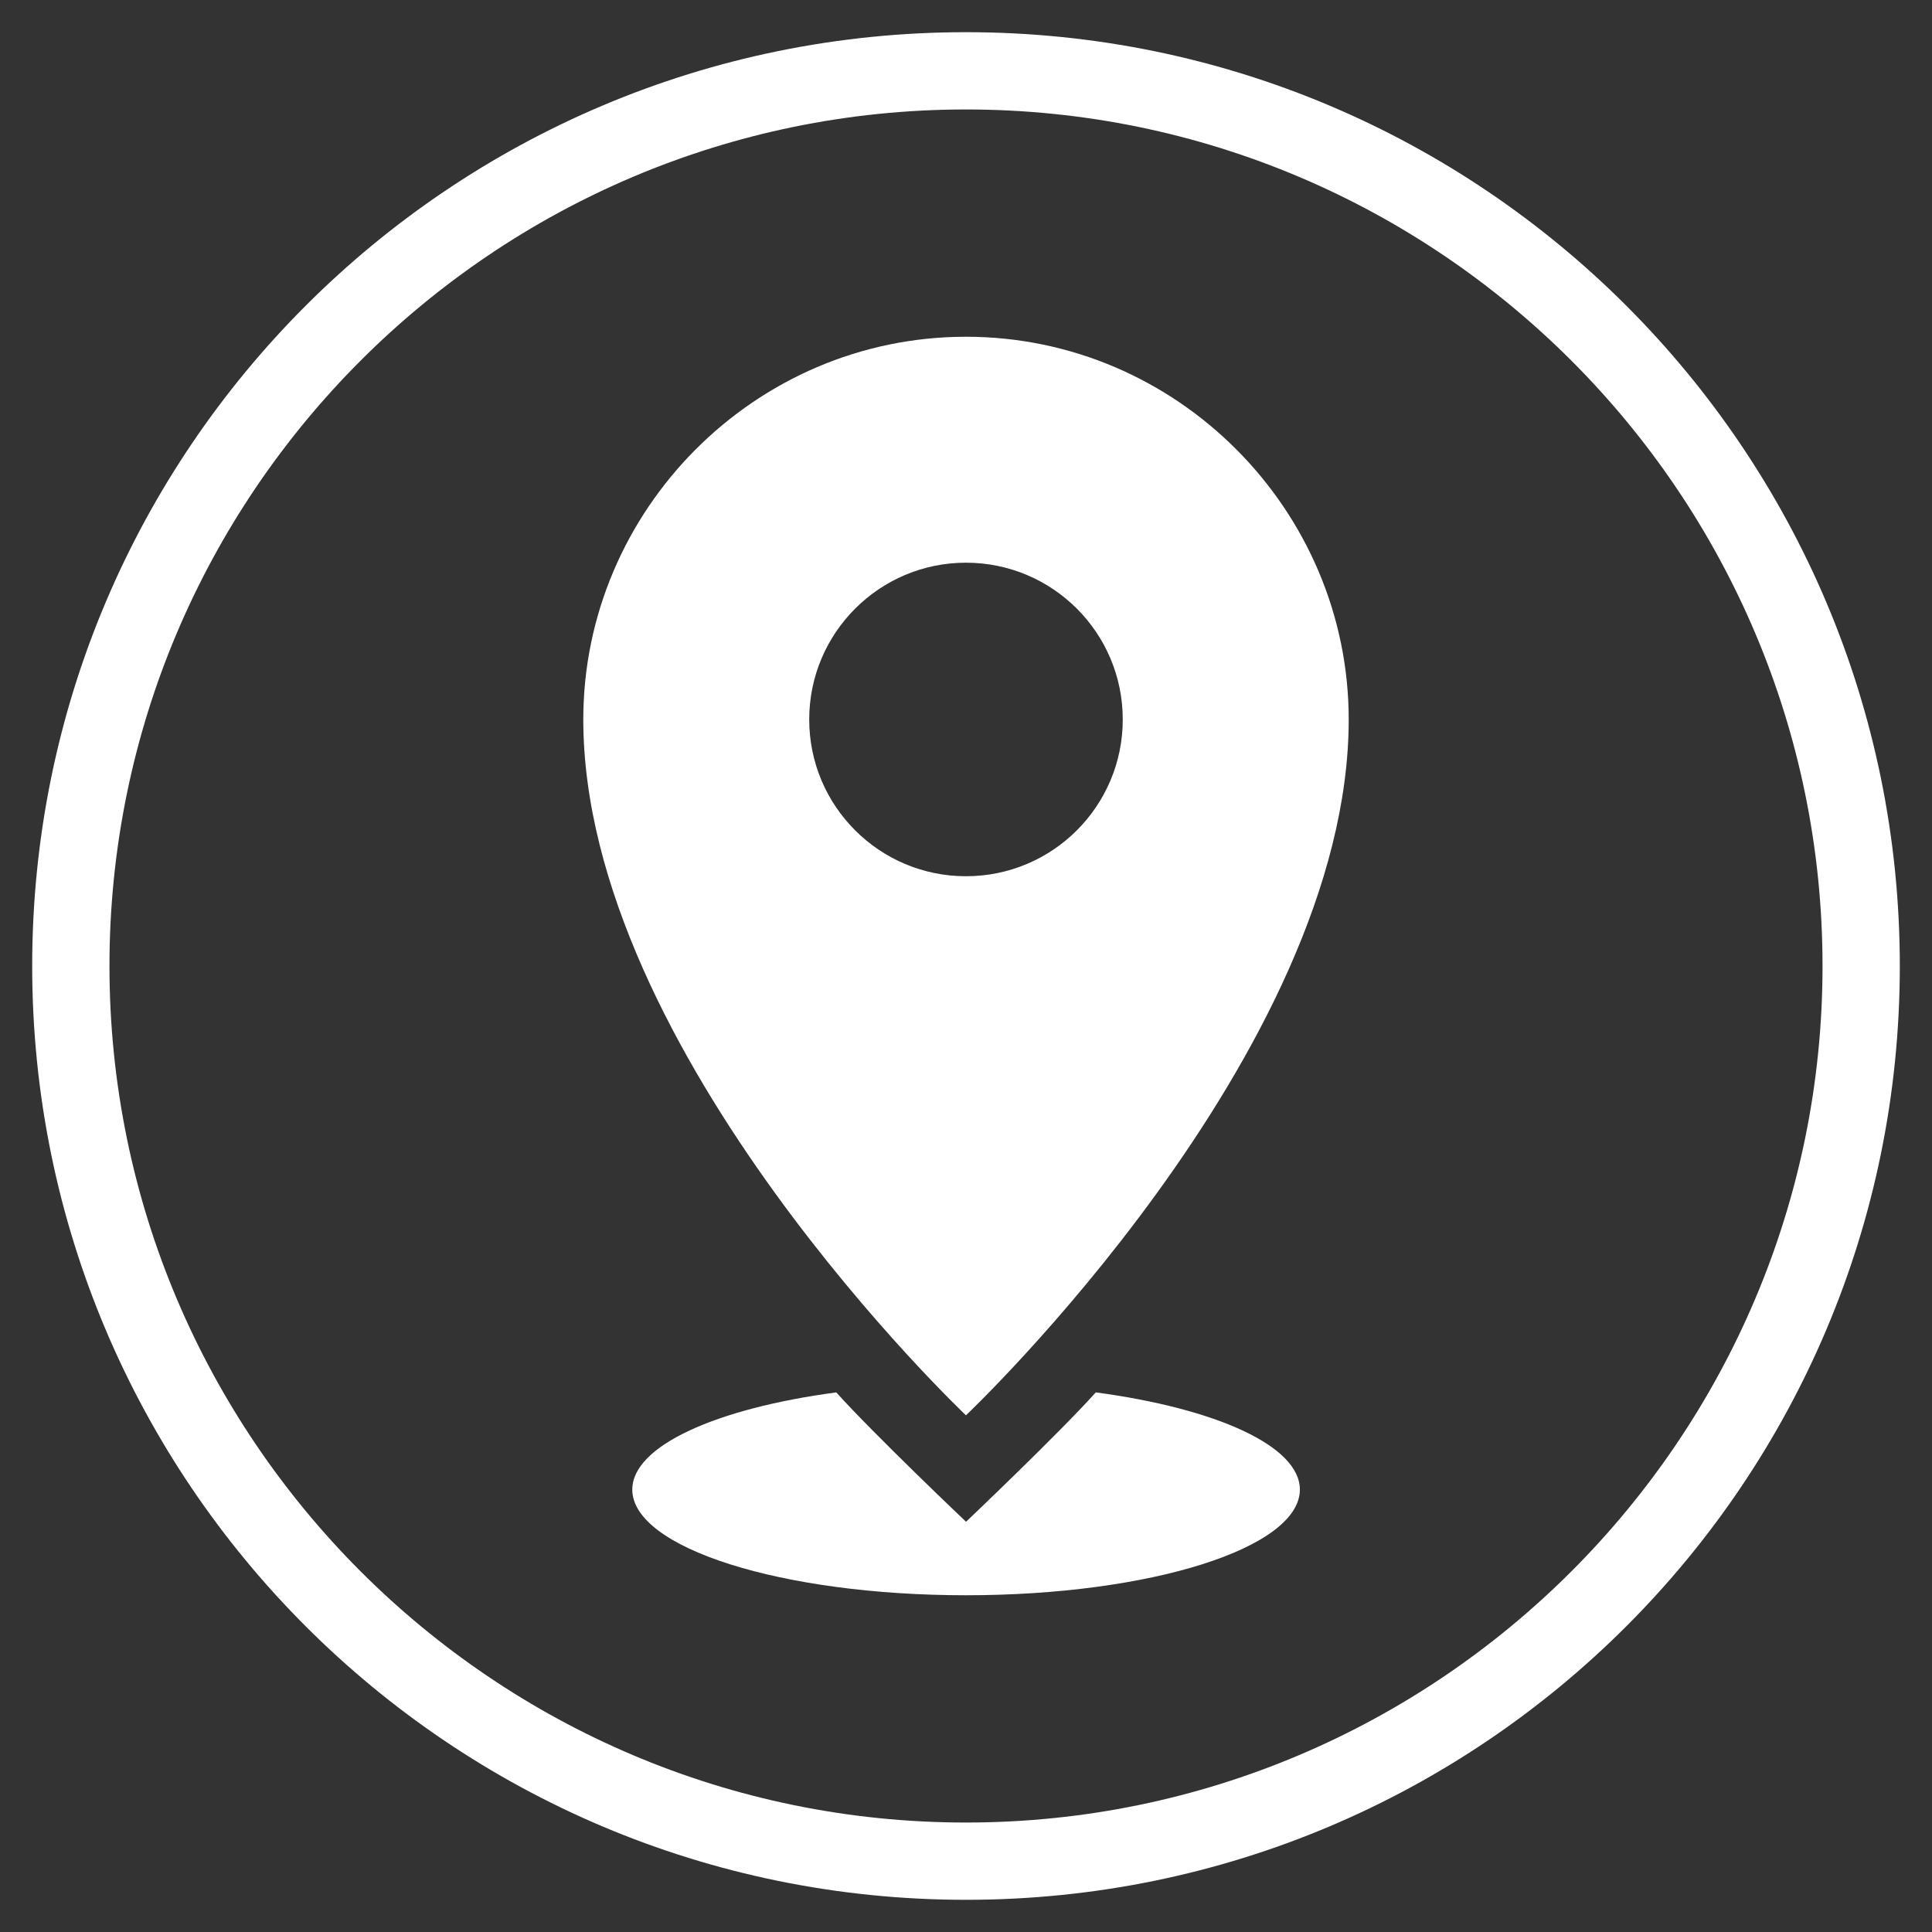 <?xml version="1.0" encoding="UTF-8"?>
<svg id="Layer_1" data-name="Layer 1" xmlns="http://www.w3.org/2000/svg" viewBox="0 0 100 100">
  <rect x="0" y="0" width="100" height="100" fill="#333333" stroke="none"/>
  <defs>
    <style>
      .cls-1 {
        fill: #ffffff;
      }
    </style>
  </defs>
  <path class="cls-1" d="M50,5.666c24.446,0,44.334,19.888,44.334,44.334,0,24.446-19.888,44.334-44.334,44.334S5.666,74.446,5.666,50C5.666,25.554,25.554,5.666,50,5.666M50,1.666C23.306,1.666,1.666,23.306,1.666,50c0,26.694,21.64,48.334,48.334,48.334,26.694,0,48.334-21.64,48.334-48.334C98.334,23.306,76.694,1.666,50,1.666h0Z"/>
  <path class="cls-1" d="M56.718,72.07c-1.918,2.138-6.716,6.696-6.716,6.696-.003,0-4.798-4.558-6.716-6.696-6.204.826-10.559,2.768-10.559,5.03,0,3.02,7.736,5.47,17.275,5.47,9.543,0,17.279-2.446,17.279-5.47-.003-2.266-4.358-4.201-10.563-5.03ZM49.998,73.257s19.811-18.751,19.811-36.016c0-10.825-8.867-19.811-19.811-19.811-10.936,0-19.807,8.985-19.807,19.811,0,17.265,19.807,36.016,19.807,36.016ZM41.885,37.241c0-4.479,3.633-8.116,8.113-8.116,4.483,0,8.116,3.633,8.116,8.116,0,4.483-3.633,8.113-8.116,8.113-4.479,0-8.113-3.63-8.113-8.113Z"/>
</svg>